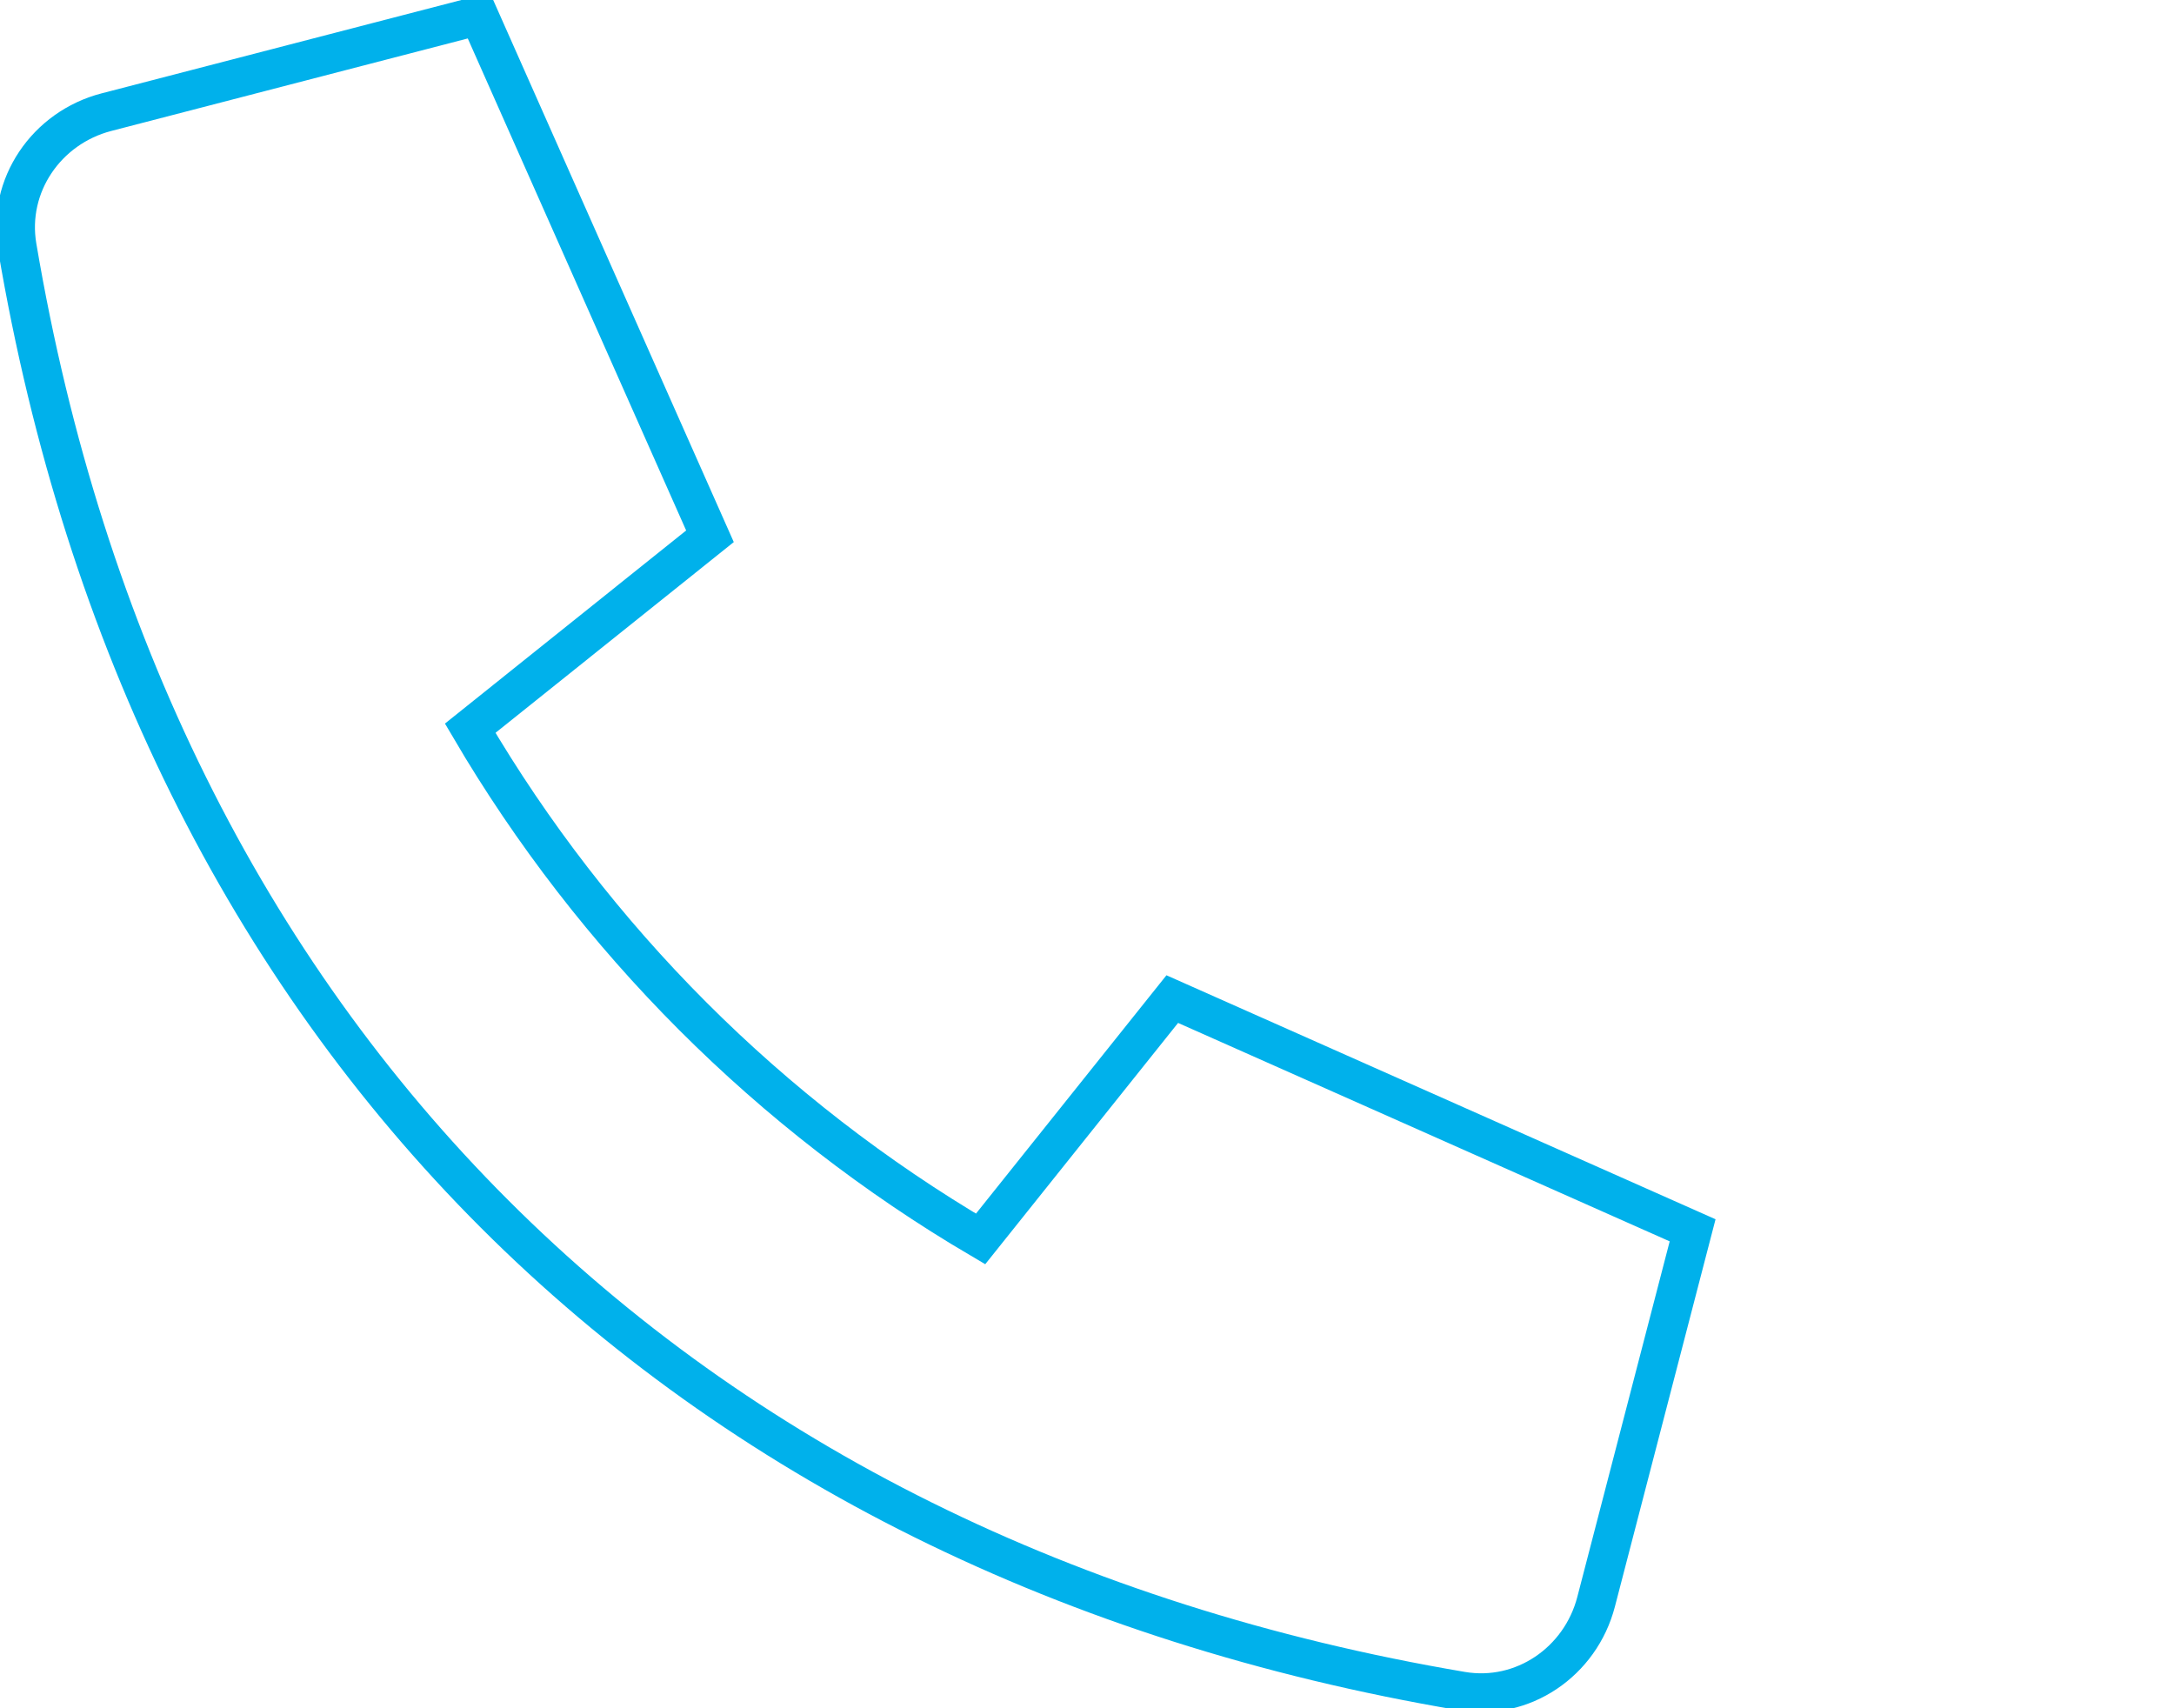<?xml version="1.0" encoding="UTF-8"?>
<svg width="140px" height="110px" viewBox="0 0 140 110" version="1.1" xmlns="http://www.w3.org/2000/svg" xmlns:xlink="http://www.w3.org/1999/xlink">
    <title>telefon-ikon-bla</title>
    <g id="telefon-ikon-bla" stroke="none" stroke-width="1" fill="none" fill-rule="evenodd">
        <path d="M63.147,79.78 L75.491,64.335 L109,79.224 L102.784,103.149 C101.781,107.011 98.063,109.56 94.131,108.894 C43.506,100.326 9.679,66.536 1.106,15.884 C0.439,11.946 2.989,8.225 6.852,7.223 L30.836,1 L45.72,34.533 L30.28,46.893 C38.256,60.475 49.57,71.795 63.147,79.78 Z" id="Path" stroke="#00B1EB" stroke-width="2.5"></path>
    </g>
</svg>